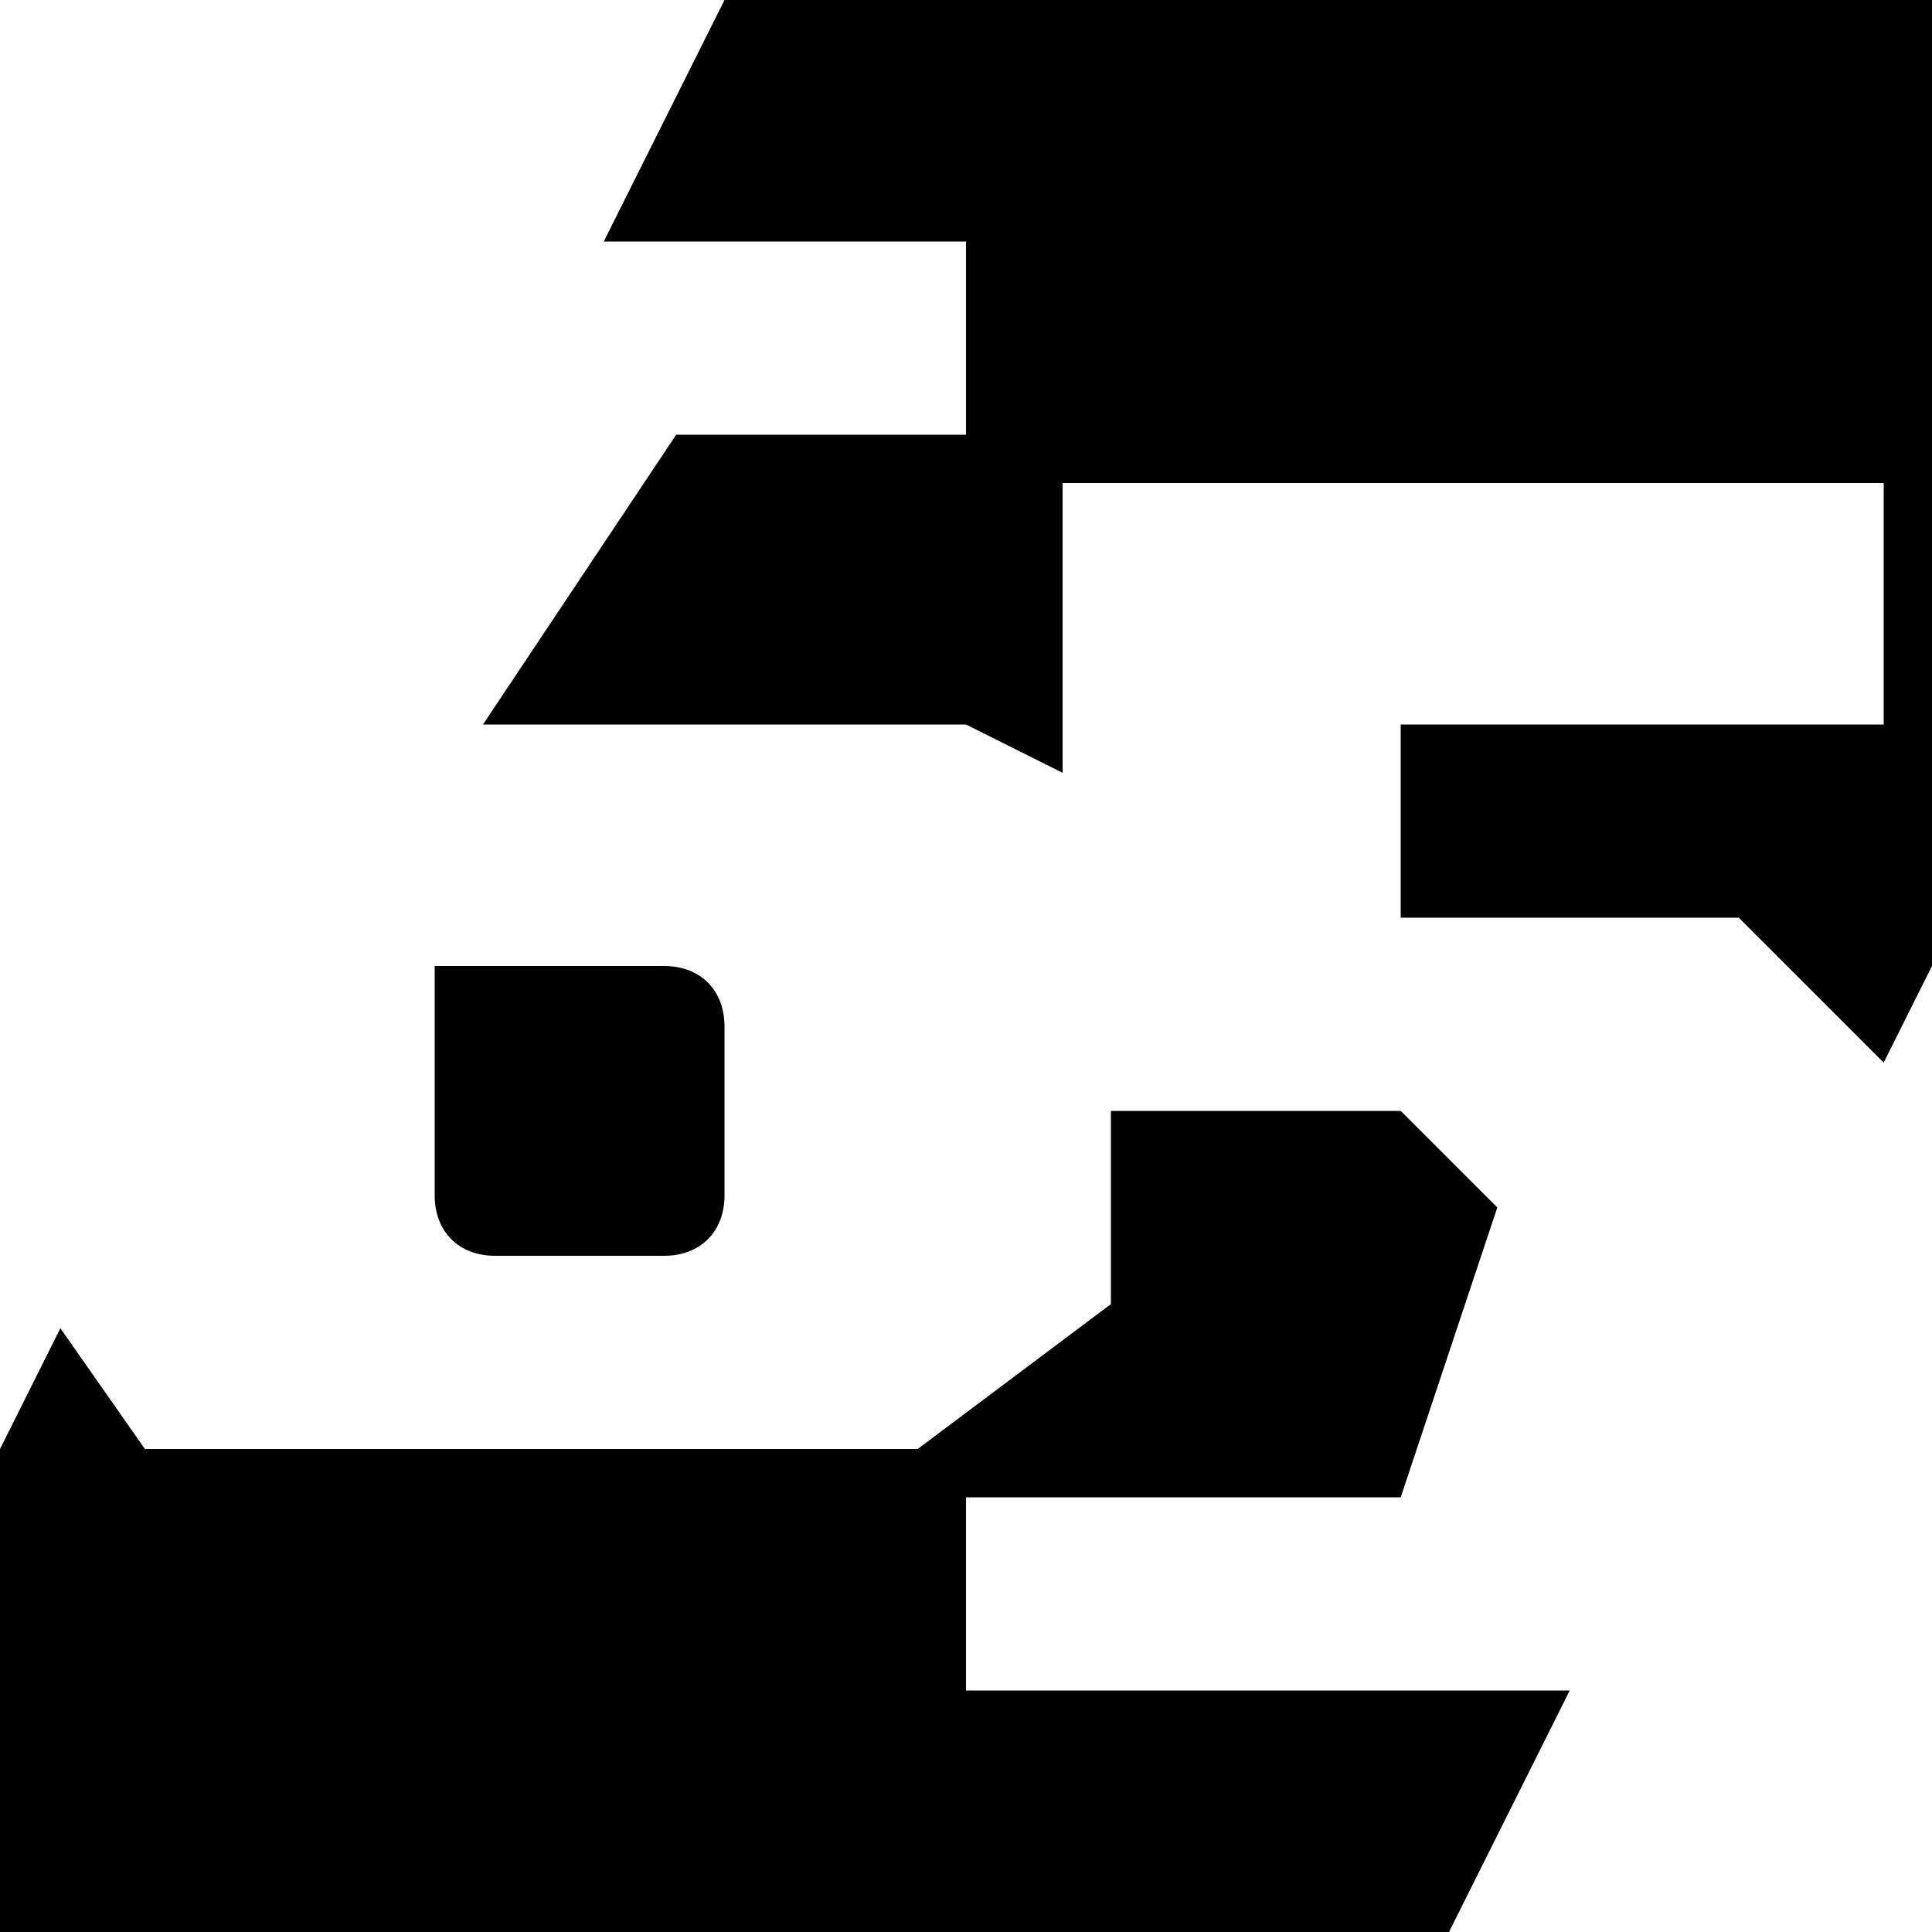 <?xml version="1.0" encoding="utf-8"?>
<!-- Generator: Adobe Illustrator 24.3.0, SVG Export Plug-In . SVG Version: 6.00 Build 0)  -->
<svg version="1.1" id="圖層_1" xmlns="http://www.w3.org/2000/svg" xmlns:xlink="http://www.w3.org/1999/xlink" x="0px" y="0px"
	 viewBox="0 0 16 16" width="16" height="16" style="enable-background:new 0 0 16 16;" xml:space="preserve">
<style type="text/css">
	.st0{fill:#FFFFFF;}
</style>
<g>
	<rect x="-2" class="st0" width="22" height="16"/>
	<g>
		<polygon points="8,2 8,3.6 5.6,3.6 4,6 8,6 8.8,6.4 8.8,4 15.6,4 15.6,6 11.6,6 11.6,7.6 14.4,7.6 15.6,8.8 20,0 6,0 5,2 		"/>
		<path d="M4.1,10.4h1.4c0.3,0,0.5-0.2,0.5-0.5V8.5C6,8.2,5.8,8,5.5,8H3.6v1.9C3.6,10.2,3.8,10.4,4.1,10.4z"/>
		<polygon points="8,14 8,12.8 8,12.4 11.6,12.4 12.4,10 11.6,9.2 9.2,9.2 9.2,10.8 7.6,12 1.2,12 0.5,11 -2,16 12,16 13,14 		"/>
	</g>
</g>
</svg>

